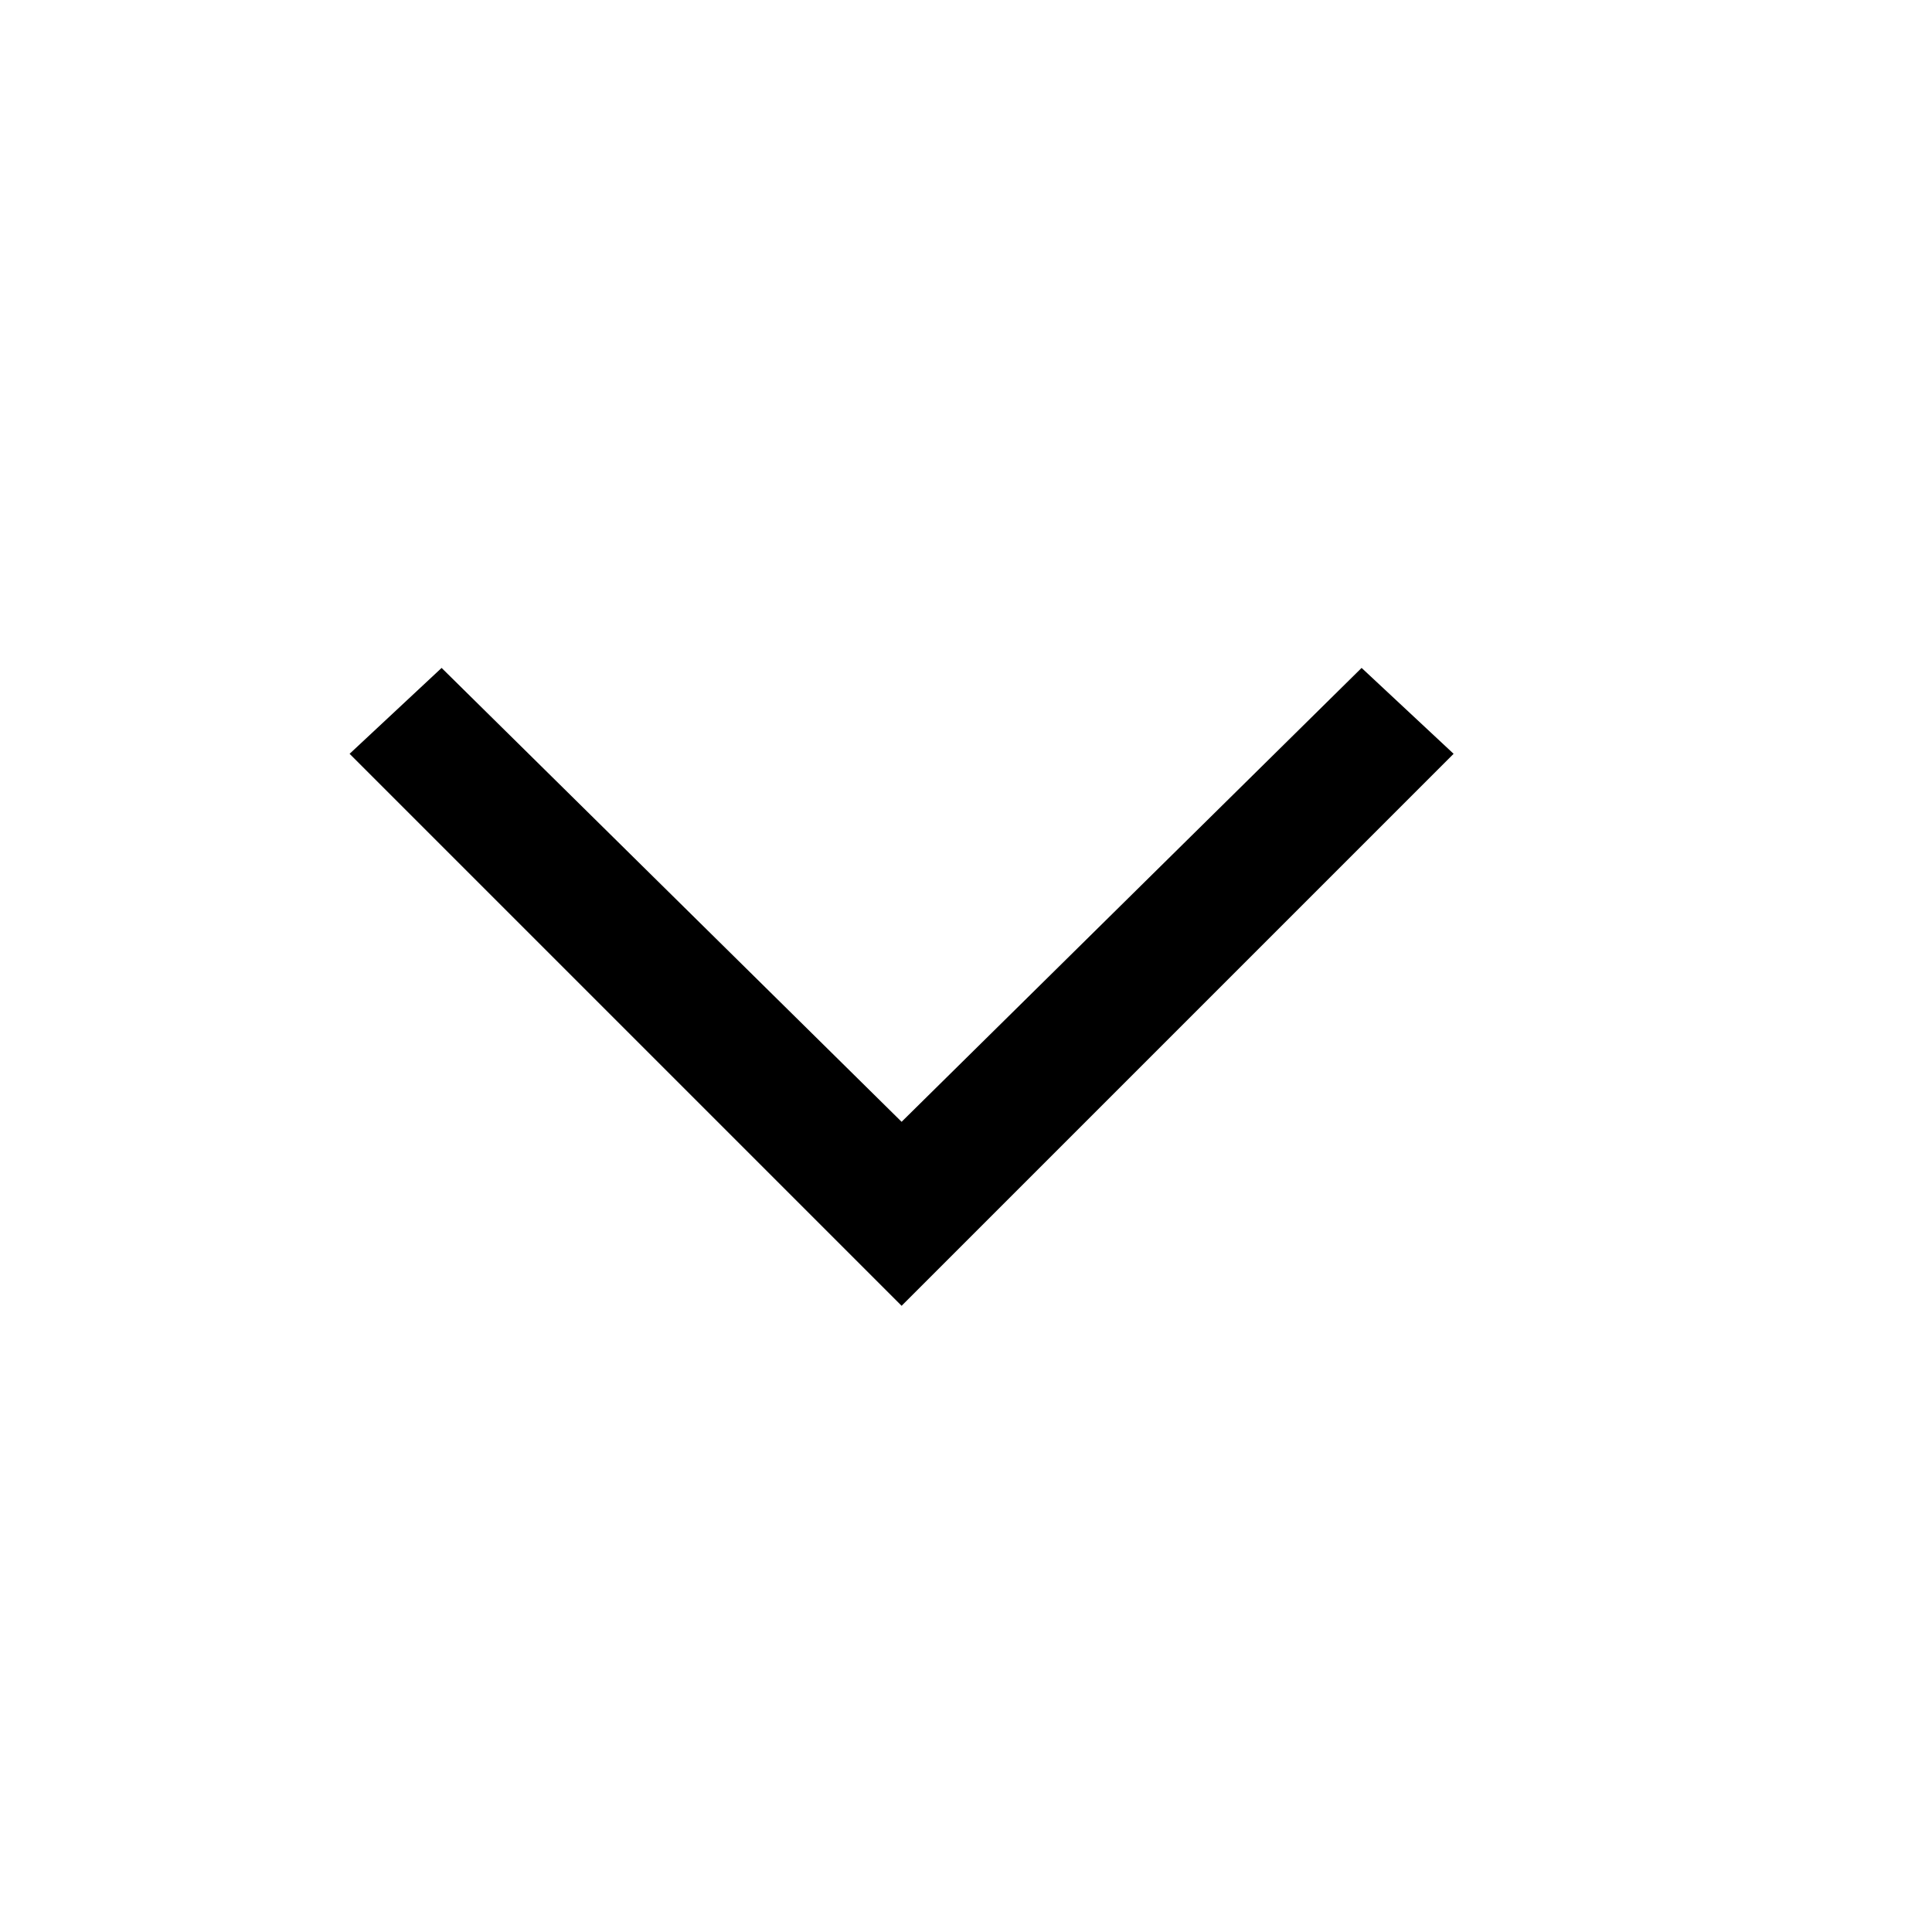 <svg xmlns="http://www.w3.org/2000/svg" width="42" height="42" viewBox="0 0 42 42" fill="none" rotate="90deg">
  <path d="M31.6 16.387L29.6 14.52L19.6 24.387L9.6 14.52L7.6 16.387L19.6 28.387L31.6 16.387Z" fill="black"/>
</svg>